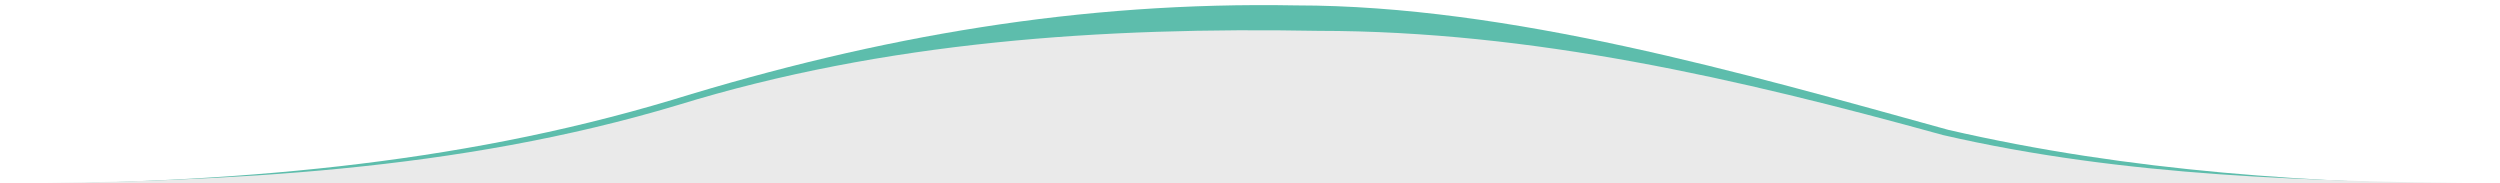 <?xml version="1.0" encoding="UTF-8"?>
<svg id="Calque_1" data-name="Calque 1" xmlns="http://www.w3.org/2000/svg" viewBox="0 0 1900 139.43">
  <defs>
    <style>
      .cls-1 {
        fill: #eaeaea;
      }

      .cls-2 {
        fill: #5dbdac;
      }
    </style>
  </defs>
  <path class="cls-2" d="M1480.53,98.63C1325.02,55.68,1147.21,4.17,985,4.11c-164.05-3-316.52,23.29-474.17,71.82C343.87,126.02,173.32,138.96,.12,140.08l1899.88,.66c-141.64-1.45-280.86-10.13-419.47-42.1h0Z"/>
  <path class="cls-1" d="M1476.59,102.63c-155.51-42.95-312.33-79.12-474.54-79.18-164.05-3-329.51,7.95-487.16,56.48C347.93,130.02,173.38,138.31,.18,139.43H1899.94c-141.64-1.45-284.74-4.83-423.35-36.8Z"/>
</svg>